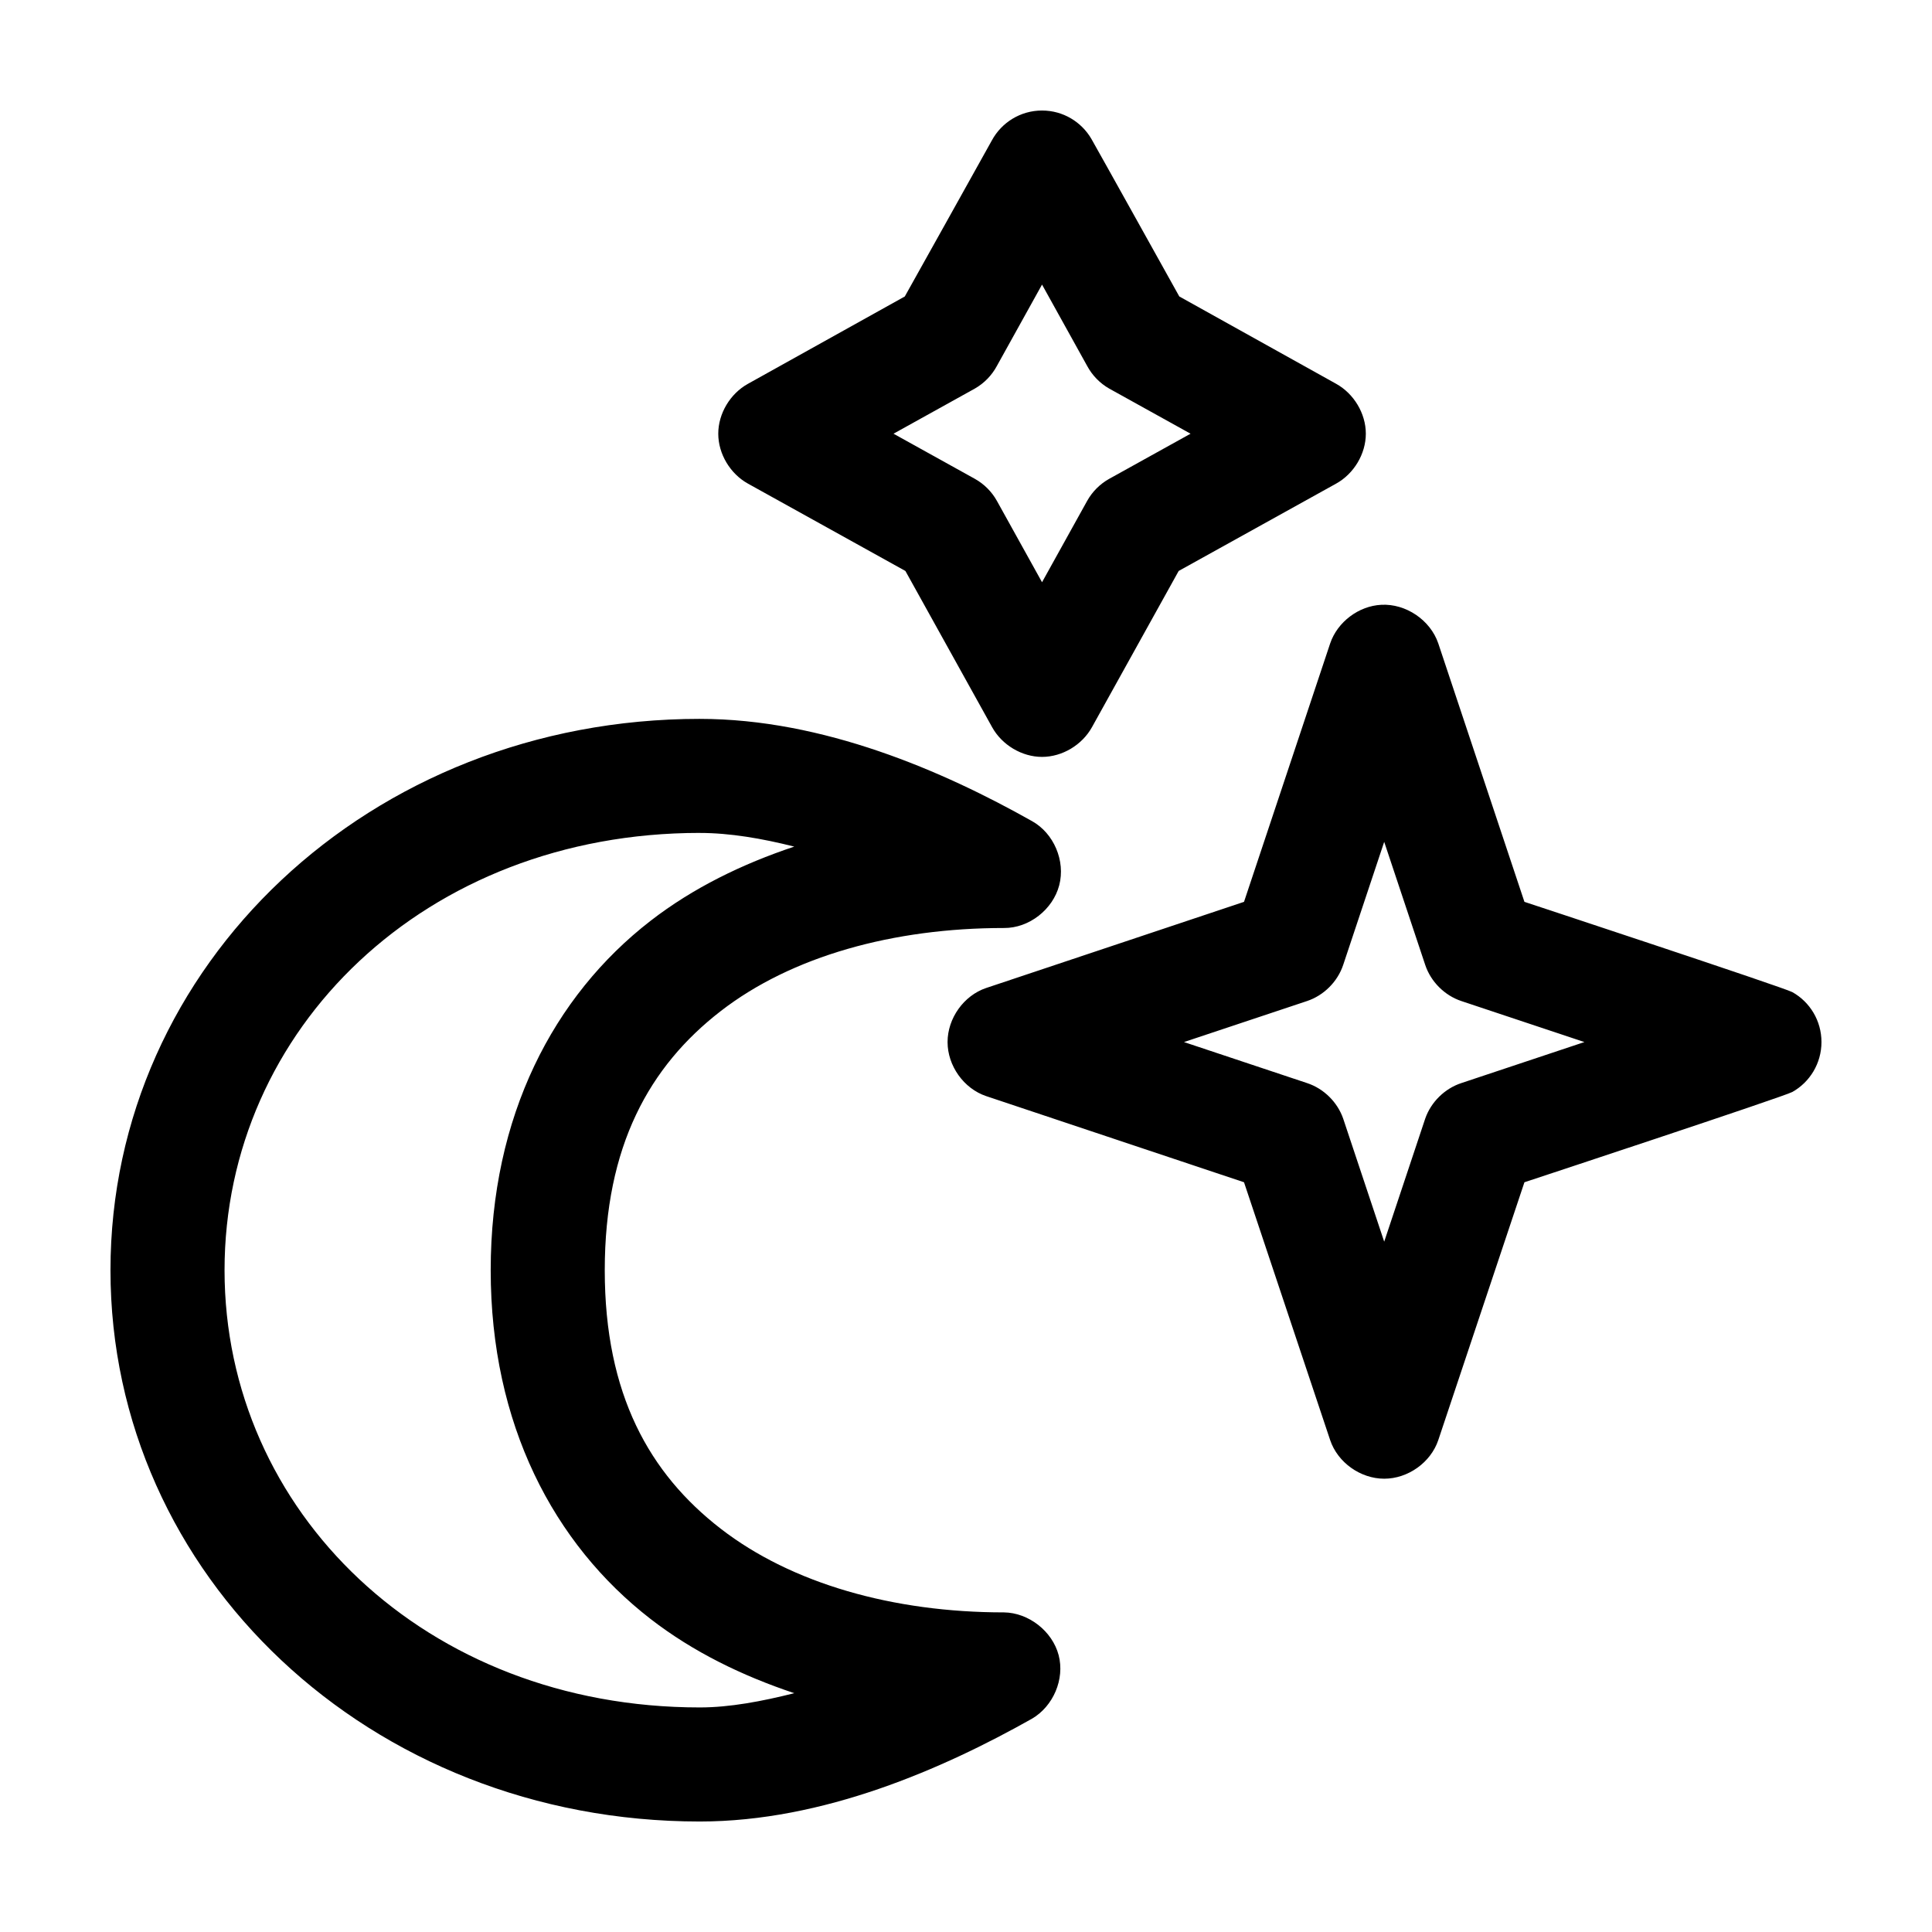 <?xml version="1.0" encoding="UTF-8"?>
<!-- Uploaded to: SVG Repo, www.svgrepo.com, Generator: SVG Repo Mixer Tools -->
<svg fill="#000000" width="800px" height="800px" version="1.1" viewBox="144 144 512 512" xmlns="http://www.w3.org/2000/svg">
 <path d="m420.15 173.29c-5.75 0-10.75 3.207-13.305 7.934-1.156 2.133-23.066 41.344-23.066 41.344l-41.562 23.145c-4.695 2.598-7.871 7.859-7.871 13.227 0 5.367 3.176 10.625 7.871 13.227l41.723 23.145 22.984 41.406c2.598 4.691 7.859 7.867 13.227 7.867 5.367 0 10.625-3.176 13.227-7.871l22.984-41.406 41.723-23.145c4.695-2.598 7.871-7.859 7.871-13.227 0-5.367-3.176-10.625-7.871-13.227l-41.562-23.145s-21.996-39.516-23.289-41.742c-2.617-4.5-7.496-7.531-13.082-7.531zm0 46.129 11.965 21.57c1.332 2.484 3.375 4.586 5.824 5.984l21.57 11.965-21.57 11.965c-2.43 1.355-4.469 3.398-5.824 5.824l-11.965 21.57-11.969-21.57c-1.355-2.43-3.394-4.469-5.824-5.824l-21.57-11.965 21.57-11.969c2.449-1.398 4.492-3.496 5.824-5.984zm89.898 84.859c-6 0.309-11.609 4.547-13.539 10.234l-22.832 68.488-68.328 22.828c-5.953 2-10.234 8.047-10.234 14.328s4.281 12.324 10.234 14.328l68.328 22.828 22.828 68.328c2.004 5.953 8.047 10.234 14.328 10.234s12.324-4.281 14.328-10.234l22.828-68.328s68.824-22.707 71.004-23.93c4.617-2.59 7.715-7.562 7.715-13.227 0-5.676-3.09-10.641-7.711-13.227-2.18-1.219-71.008-23.93-71.008-23.93l-22.828-68.488c-2.102-6.184-8.59-10.578-15.113-10.234zm-180.59 30.23c-87.492 0-156.18 65.27-156.18 146.11 0 80.832 68.688 146.1 156.18 146.1 32.688 0 64.453-13.965 88.008-27.234 5.668-3.297 8.75-10.508 7.086-16.848-1.664-6.34-7.93-11.25-14.484-11.336-29.352 0.004-56.285-7.629-75.098-22.199-18.812-14.566-30.703-35.527-30.703-68.484 0-32.961 11.891-54.078 30.703-68.645 18.812-14.57 45.746-22.043 75.098-22.043 6.652 0.051 12.961-4.898 14.641-11.336 1.68-6.438-1.422-13.781-7.242-17.004-23.555-13.27-55.32-27.078-88.008-27.078zm0 30.23c7.938 0 16.449 1.457 25.031 3.621-13.758 4.594-26.781 10.914-38.102 19.68-25.699 19.898-42.348 51.805-42.348 92.574s16.652 72.516 42.352 92.418c11.316 8.762 24.348 15.086 38.102 19.68-8.586 2.16-17.098 3.777-25.035 3.777-72.742 0-125.95-52.023-125.95-115.88 0-63.855 53.211-115.88 125.95-115.88zm181.37 2.363 10.863 32.59c1.473 4.457 5.144 8.129 9.605 9.605l32.59 10.859-32.59 10.863c-4.426 1.445-8.086 5.047-9.605 9.445l-10.863 32.59-10.863-32.59c-1.516-4.398-5.18-8.004-9.605-9.445l-32.59-10.863 32.594-10.863c4.457-1.477 8.129-5.144 9.605-9.605z"/>
</svg>